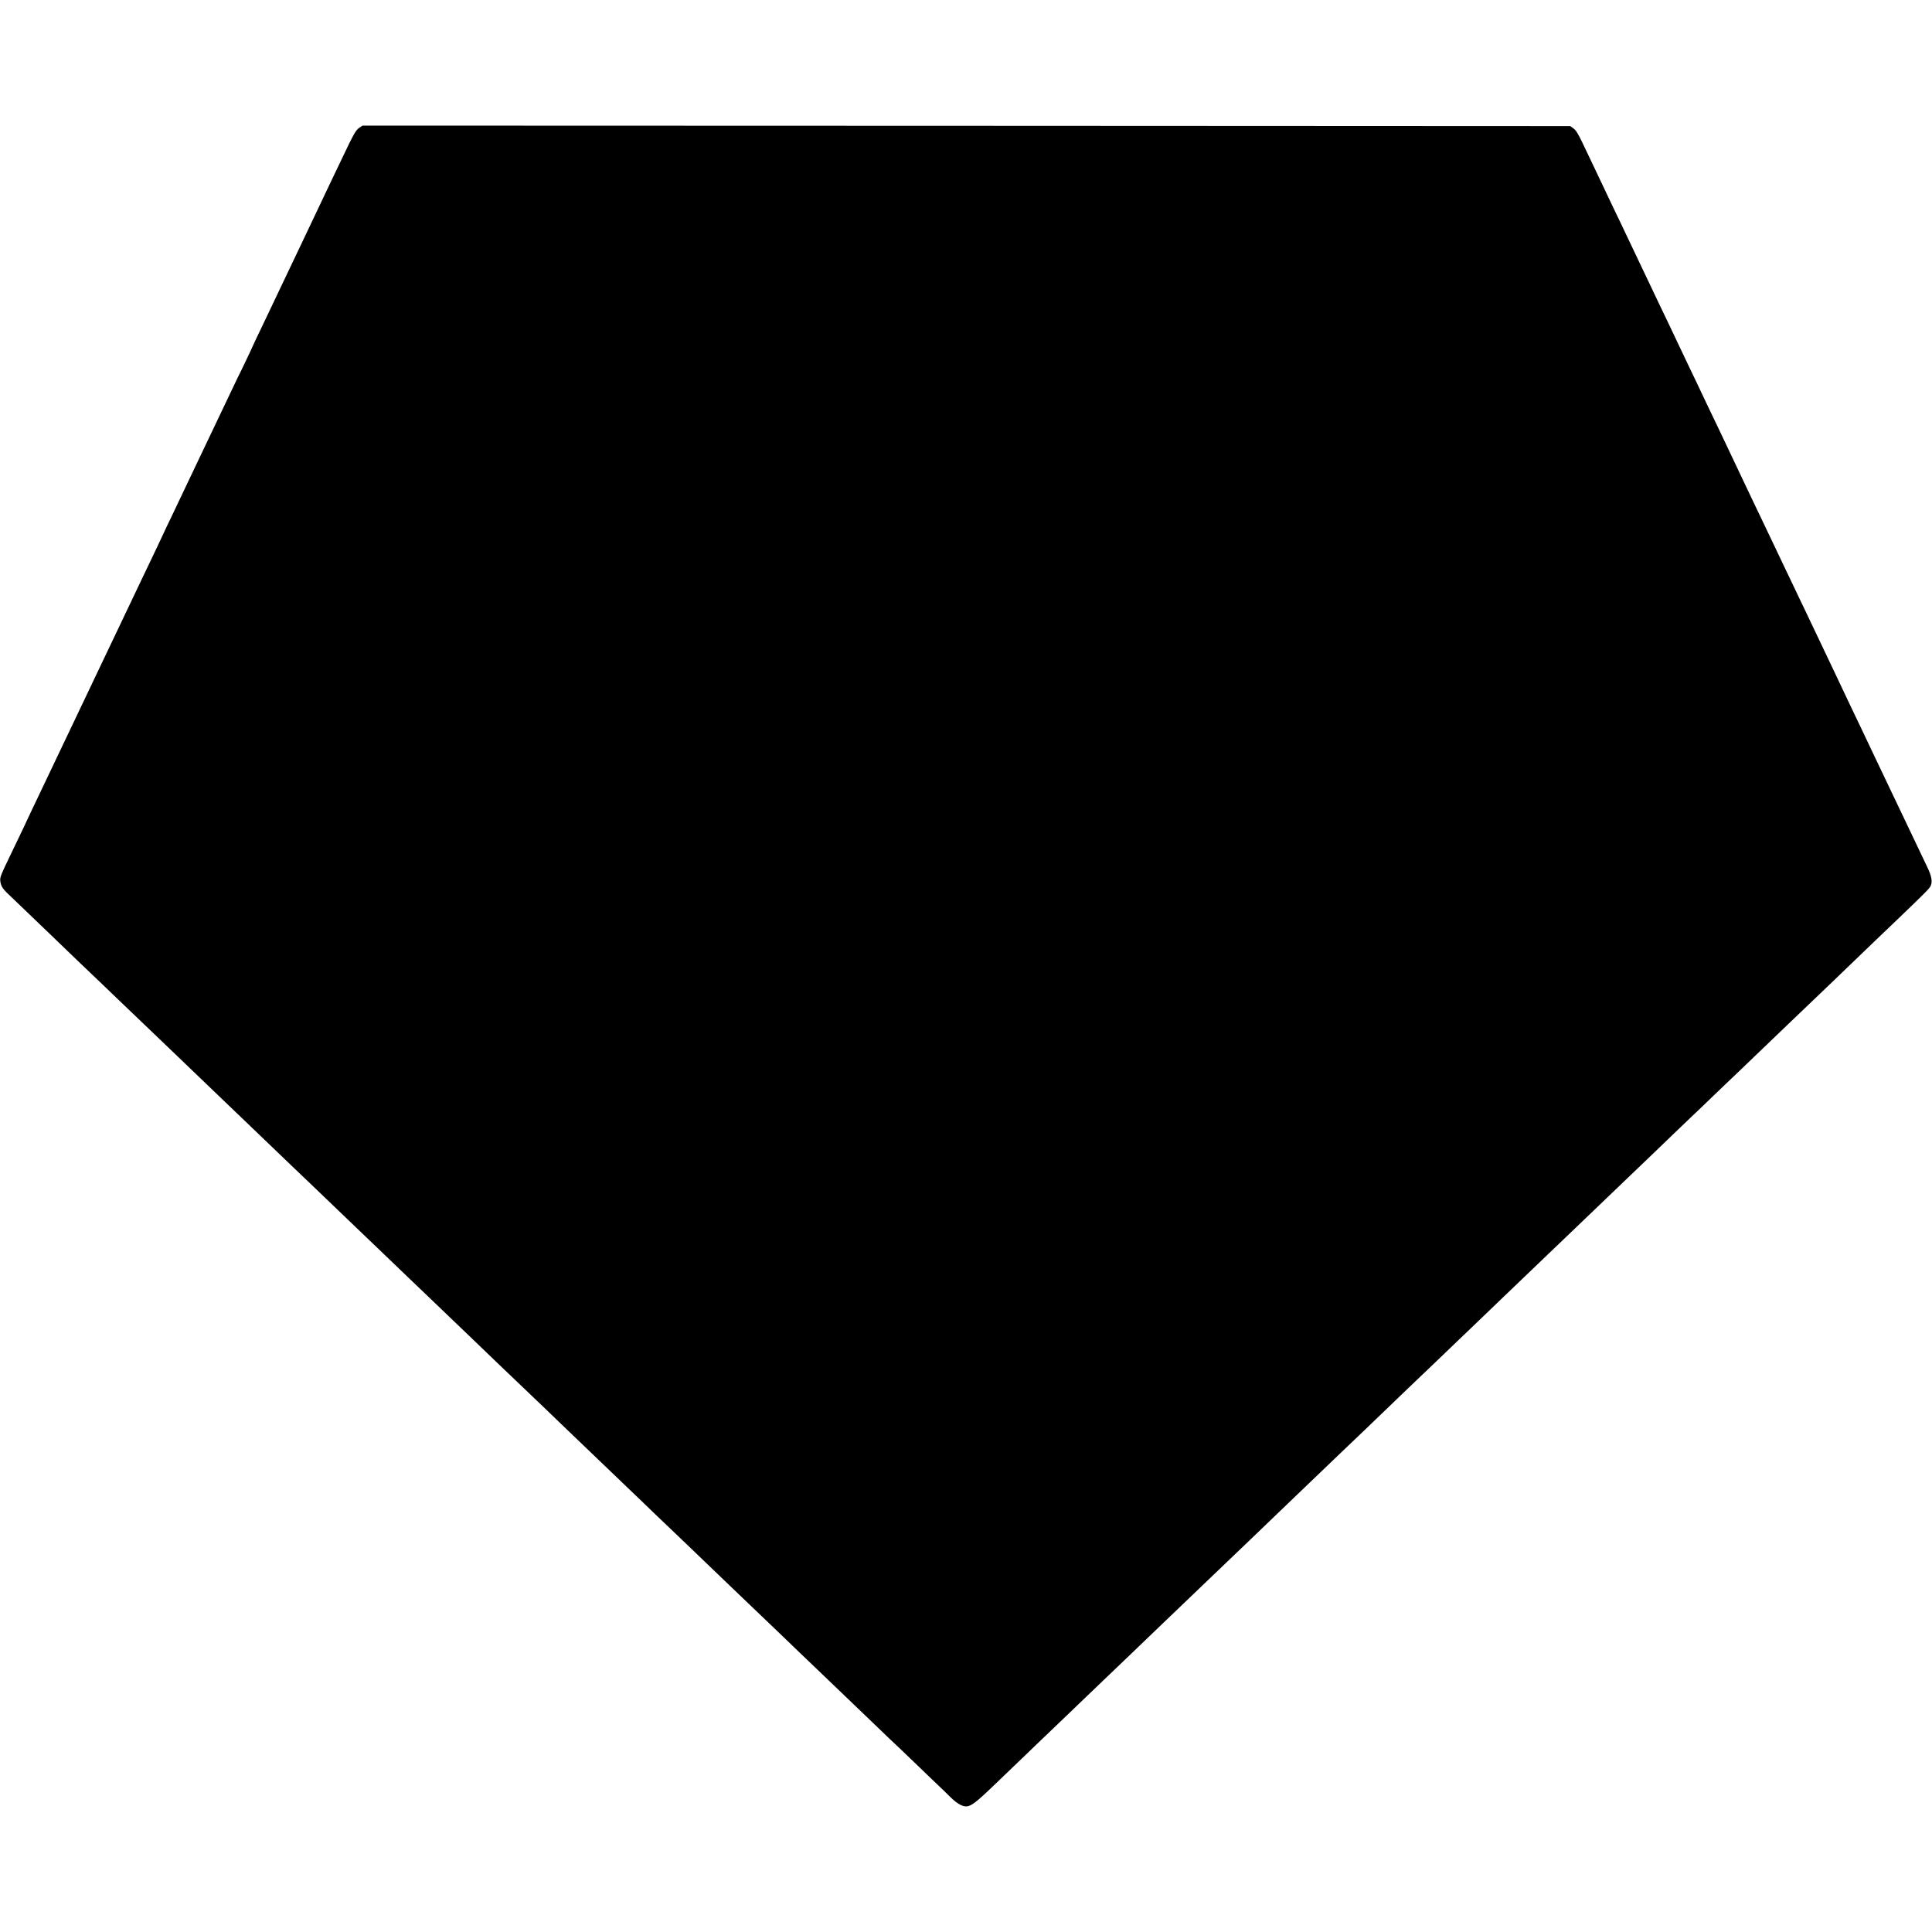 <?xml version="1.0" standalone="no"?>
<!DOCTYPE svg PUBLIC "-//W3C//DTD SVG 20010904//EN"
 "http://www.w3.org/TR/2001/REC-SVG-20010904/DTD/svg10.dtd">
<svg version="1.0" xmlns="http://www.w3.org/2000/svg"
 width="2000pt" height="2000pt" viewBox="0 0 2000 2000"
 preserveAspectRatio="xMidYMid meet">
<g transform="translate(0,2000) scale(0.1,-0.1)"
fill="#000000" stroke="none">
<path d="M3719 18677 c-36 -24 -59 -65 -176 -312 -34 -71 -94 -197 -134 -280
-39 -82 -88 -186 -109 -230 -52 -111 -117 -247 -190 -400 -34 -71 -79 -166
-100 -210 -21 -44 -66 -138 -100 -210 -34 -71 -77 -161 -95 -200 -18 -38 -69
-146 -114 -239 -45 -92 -81 -170 -81 -171 0 -4 -145 -309 -161 -337 -5 -10
-50 -104 -100 -210 -177 -372 -215 -452 -342 -718 -59 -123 -132 -278 -204
-429 -25 -52 -65 -138 -91 -190 -25 -53 -46 -98 -47 -101 -1 -3 -22 -48 -47
-100 -80 -166 -159 -332 -203 -425 -23 -49 -68 -142 -98 -206 -31 -64 -76
-159 -100 -210 -25 -52 -71 -148 -102 -214 -32 -66 -99 -208 -150 -315 -96
-202 -155 -326 -257 -540 -33 -69 -97 -204 -143 -300 -45 -96 -108 -228 -139
-292 -111 -232 -164 -344 -194 -410 -18 -36 -66 -137 -108 -225 -127 -263
-136 -284 -131 -323 6 -50 22 -78 81 -134 28 -27 136 -130 240 -230 104 -100
205 -197 225 -216 20 -19 131 -126 246 -237 116 -110 235 -225 265 -253 30
-29 109 -105 176 -169 66 -64 201 -192 299 -286 98 -93 203 -195 235 -225 92
-88 430 -412 491 -471 194 -185 422 -404 483 -463 132 -127 428 -411 470 -450
35 -33 301 -288 465 -446 26 -25 143 -137 261 -250 117 -113 261 -251 319
-306 58 -56 129 -124 157 -150 28 -27 136 -131 240 -230 104 -100 212 -203
240 -230 29 -27 137 -131 240 -231 104 -99 214 -204 244 -233 30 -28 140 -133
244 -233 103 -100 211 -204 240 -231 28 -27 136 -130 240 -230 104 -99 212
-203 240 -230 28 -26 96 -92 151 -145 56 -53 191 -182 300 -288 110 -105 227
-217 260 -248 54 -51 337 -323 499 -479 186 -178 410 -393 462 -442 32 -31
149 -142 258 -248 109 -105 213 -204 231 -221 38 -36 418 -400 560 -537 55
-53 124 -119 153 -147 30 -27 140 -132 245 -233 104 -101 218 -209 251 -241
34 -32 91 -87 127 -123 66 -64 118 -94 161 -94 50 1 105 43 294 225 109 105
219 210 245 235 25 25 131 126 234 225 104 99 206 197 229 219 23 21 135 129
250 240 115 110 221 212 236 226 15 14 118 113 231 221 112 108 227 219 255
245 66 63 407 389 495 474 105 101 406 389 463 443 47 45 382 367 481 462 87
83 432 414 480 460 55 51 387 370 470 450 70 68 408 392 470 450 28 26 137
131 244 234 106 102 212 204 236 226 23 22 138 132 255 245 265 254 384 367
480 460 41 39 156 149 254 243 99 95 207 198 240 230 34 32 142 136 240 230
99 95 236 226 305 292 69 66 177 170 240 231 64 61 139 133 166 159 28 26 129
122 225 215 96 92 207 199 247 236 210 202 440 422 542 520 64 62 136 131 161
154 63 59 511 489 745 715 23 22 122 117 221 211 295 283 340 328 351 355 19
44 8 101 -34 189 -103 216 -184 385 -281 590 -22 47 -69 146 -105 220 -130
272 -165 347 -200 420 -19 41 -65 138 -102 215 -37 77 -87 181 -110 230 -103
218 -145 306 -187 395 -94 196 -152 318 -195 410 -25 52 -70 147 -100 210 -31
63 -72 151 -93 195 -21 44 -70 148 -110 230 -39 83 -88 184 -107 225 -19 41
-61 129 -93 195 -32 66 -76 158 -98 205 -22 47 -70 148 -107 225 -37 77 -80
167 -95 200 -15 33 -54 114 -85 180 -32 66 -77 161 -100 210 -24 50 -75 158
-115 240 -39 83 -83 175 -97 205 -14 30 -55 115 -90 188 -35 73 -83 174 -107
225 -70 149 -139 293 -206 432 -34 72 -77 162 -95 200 -18 39 -80 169 -138
290 -57 121 -126 265 -152 320 -26 55 -75 156 -108 225 -33 69 -76 161 -97
205 -39 83 -94 198 -198 416 -45 94 -69 133 -94 150 l-33 24 -6251 3 -6251 2
-34 -23z"/>
</g>
</svg>
